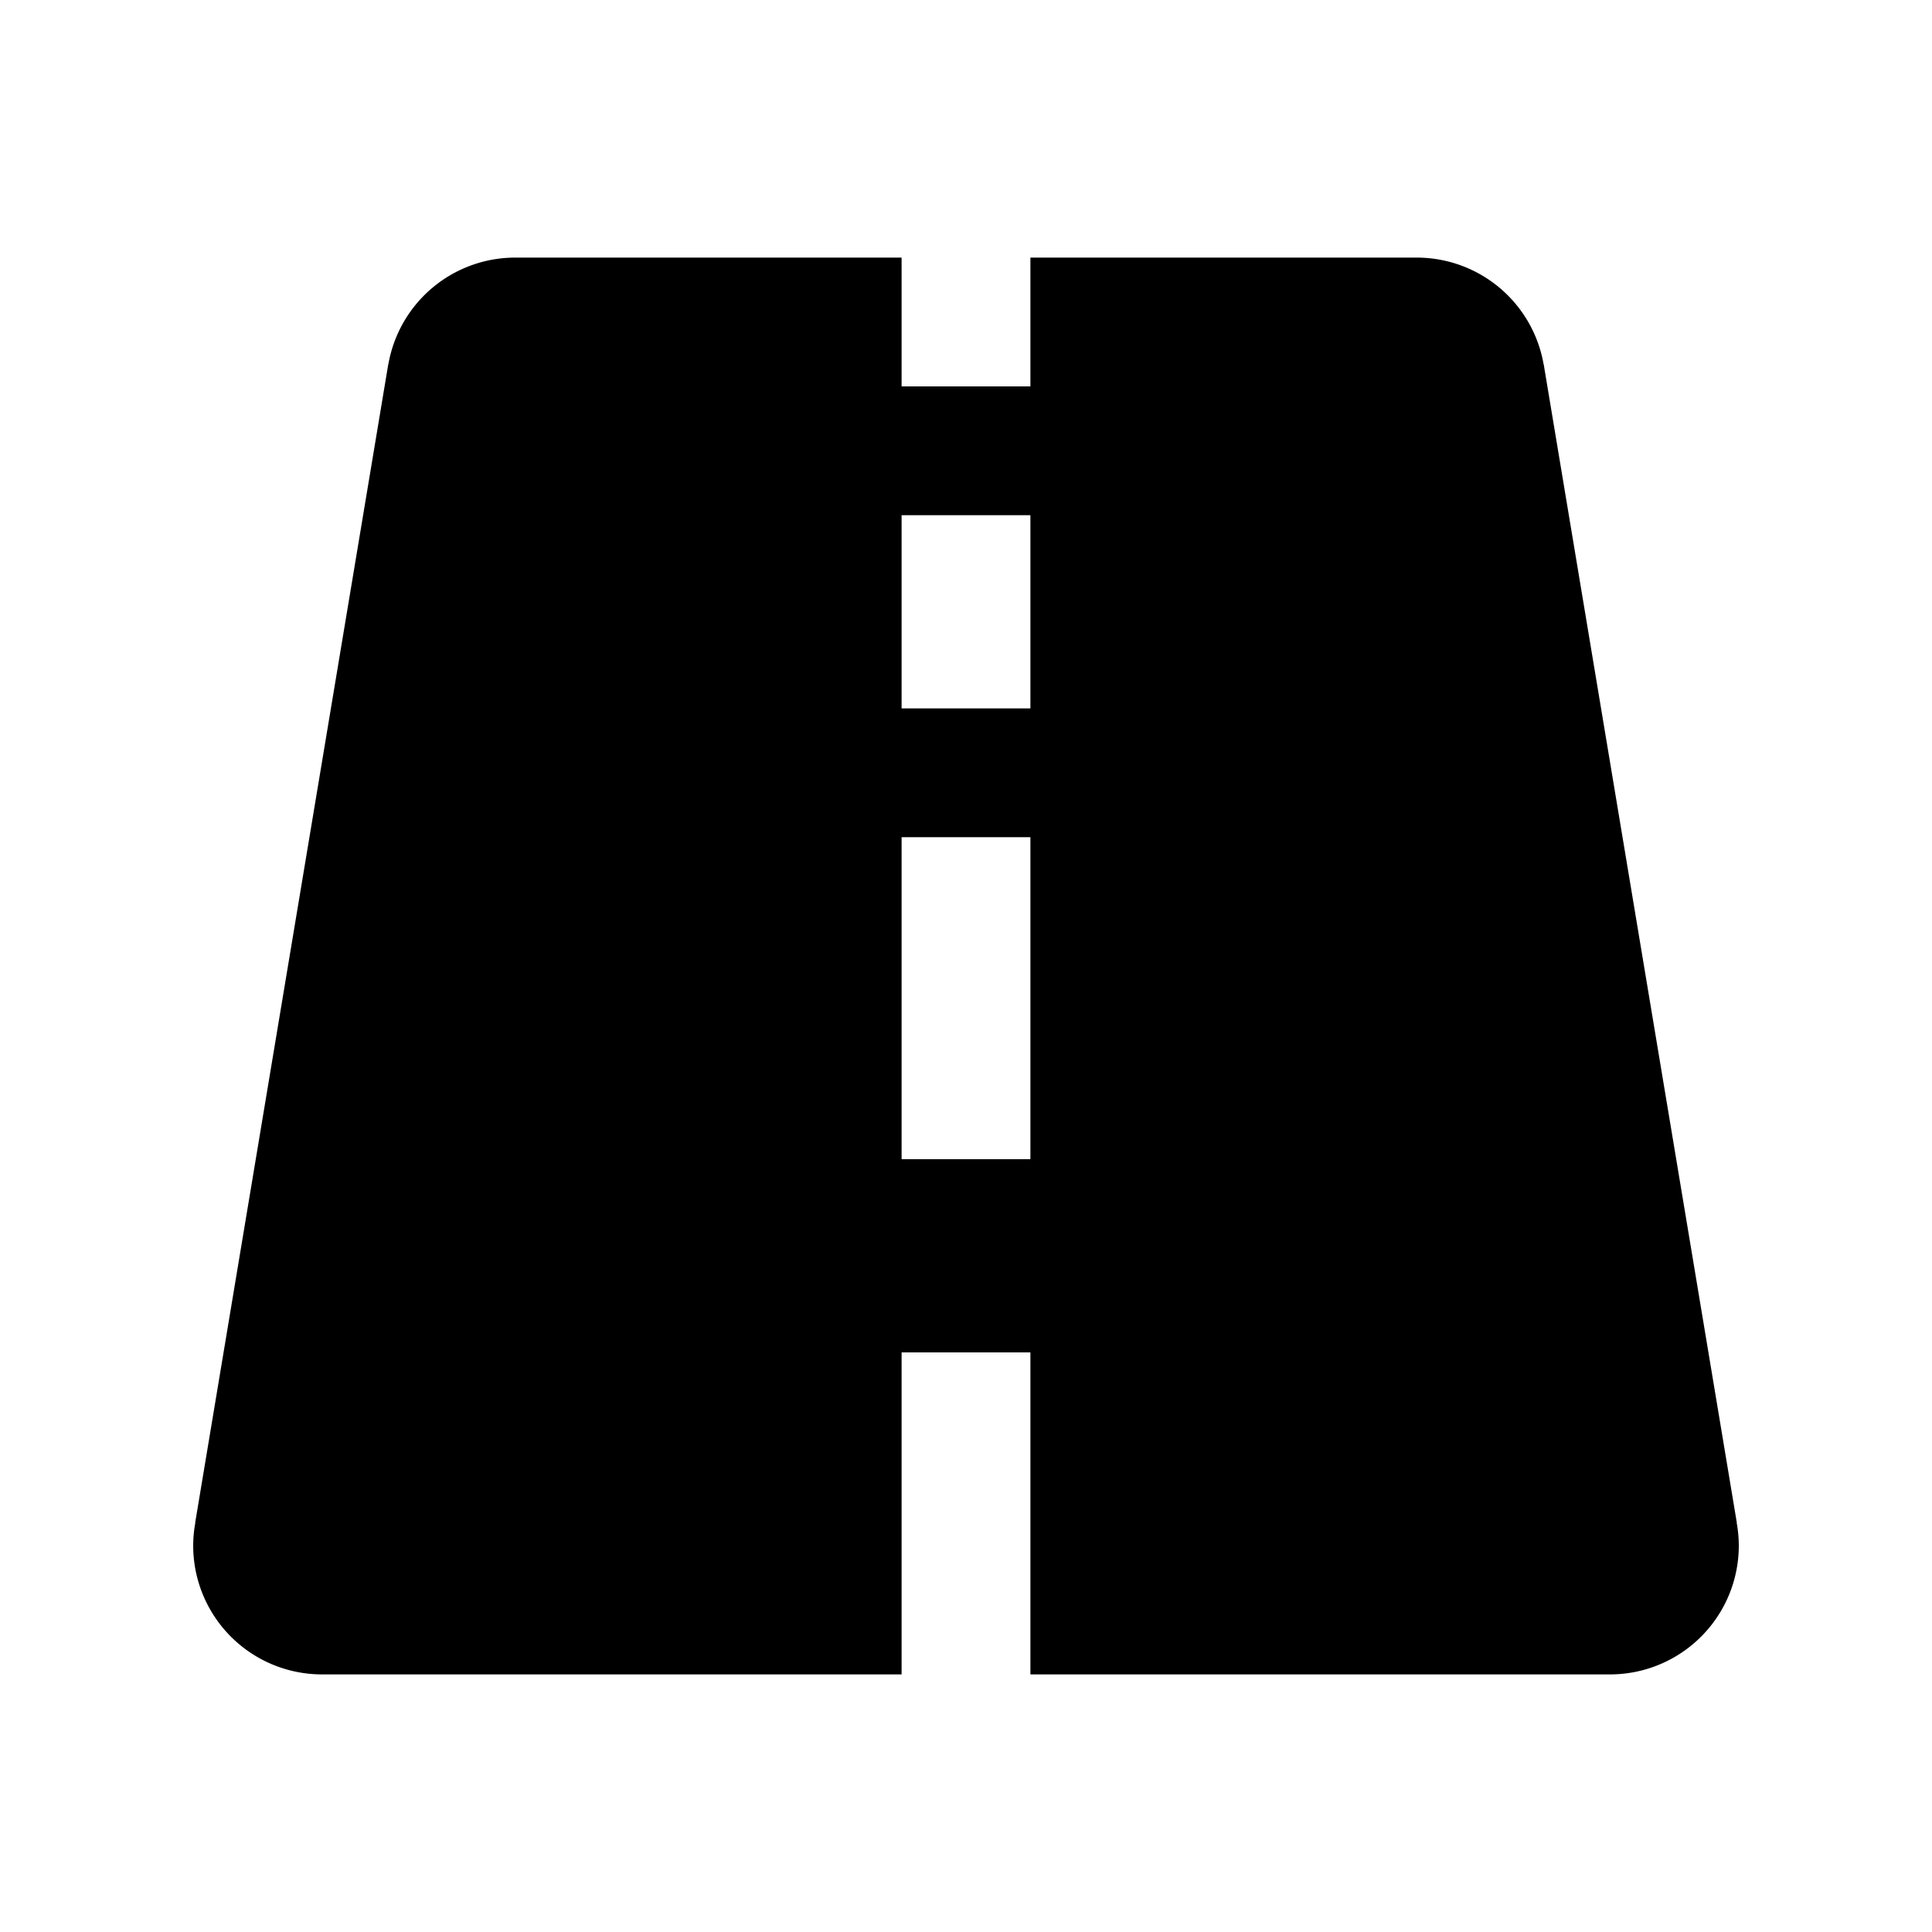 <svg xmlns="http://www.w3.org/2000/svg" viewBox="0 0 30 30">
	<path d="M 8 4 A 2 2 0 0 0 6.031 5.654 L 6.029 5.656 L 3.031 23.643 L 3.033 23.645 A 2 2 0 0 0 3 24 A 2 2 0 0 0 5 26 L 14 26 L 14 21 L 16 21 L 16 26 L 25 26 A 2 2 0 0 0 27 24 A 2 2 0 0 0 26.967 23.645 L 26.969 23.643 L 23.971 5.66 A 2 2 0 0 0 23.971 5.656 L 23.969 5.656 A 2 2 0 0 0 22 4 L 16 4 L 16 6 L 14 6 L 14 4 L 8 4 z M 14 8 L 16 8 L 16 11 L 14 11 L 14 8 z M 14 13 L 16 13 L 16 18 L 14 18 L 14 13 z"></path>
</svg>